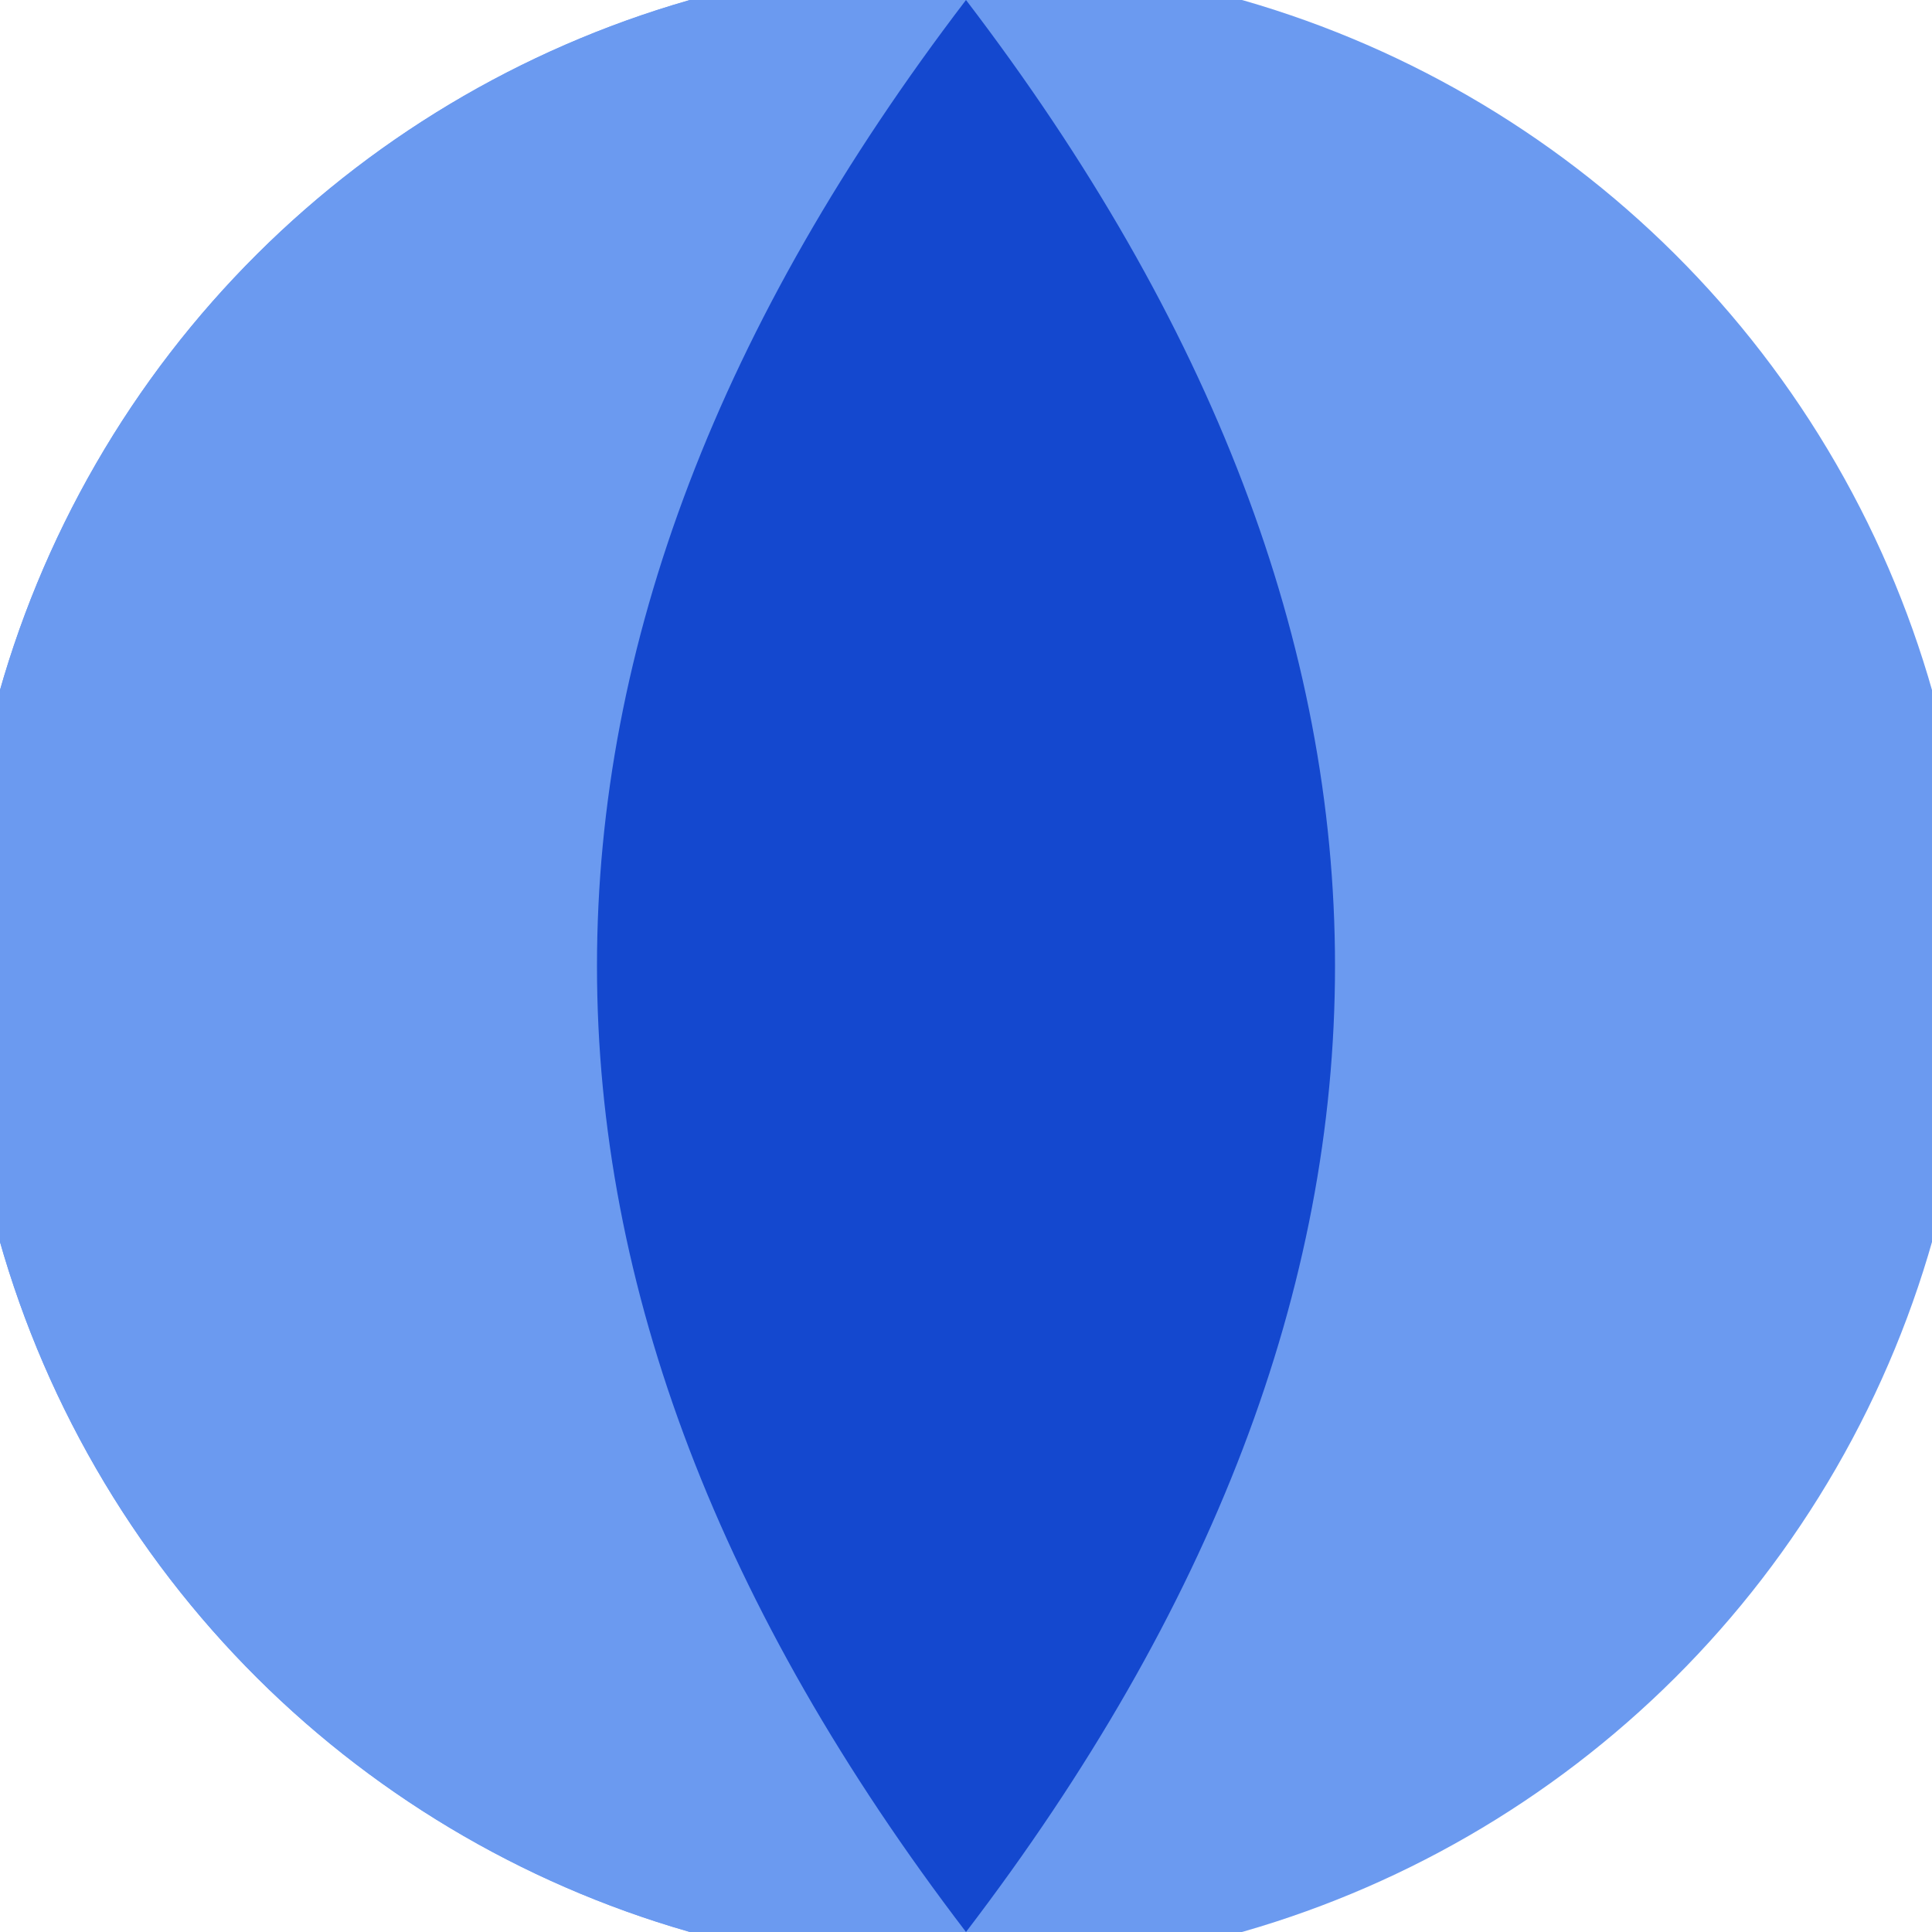 <svg xmlns="http://www.w3.org/2000/svg" width="128" height="128" viewBox="0 0 100 100" shape-rendering="geometricPrecision">
                            <defs>
                                <clipPath id="clip">
                                    <circle cx="50" cy="50" r="52" />
                                    <!--<rect x="0" y="0" width="100" height="100"/>-->
                                </clipPath>
                            </defs>
                            <g transform="rotate(90 50 50)">
                            <rect x="0" y="0" width="100" height="100" fill="#6b9af0" clip-path="url(#clip)"/><path d="M 0 50 H 100 V 100 H 0 Z" fill="#6b9af0" clip-path="url(#clip)"/><path d="M 0 50 Q 50 11.8 100 50 Q 50 88.2 0 50 Z" fill="#1448cf" clip-path="url(#clip)"/></g></svg>